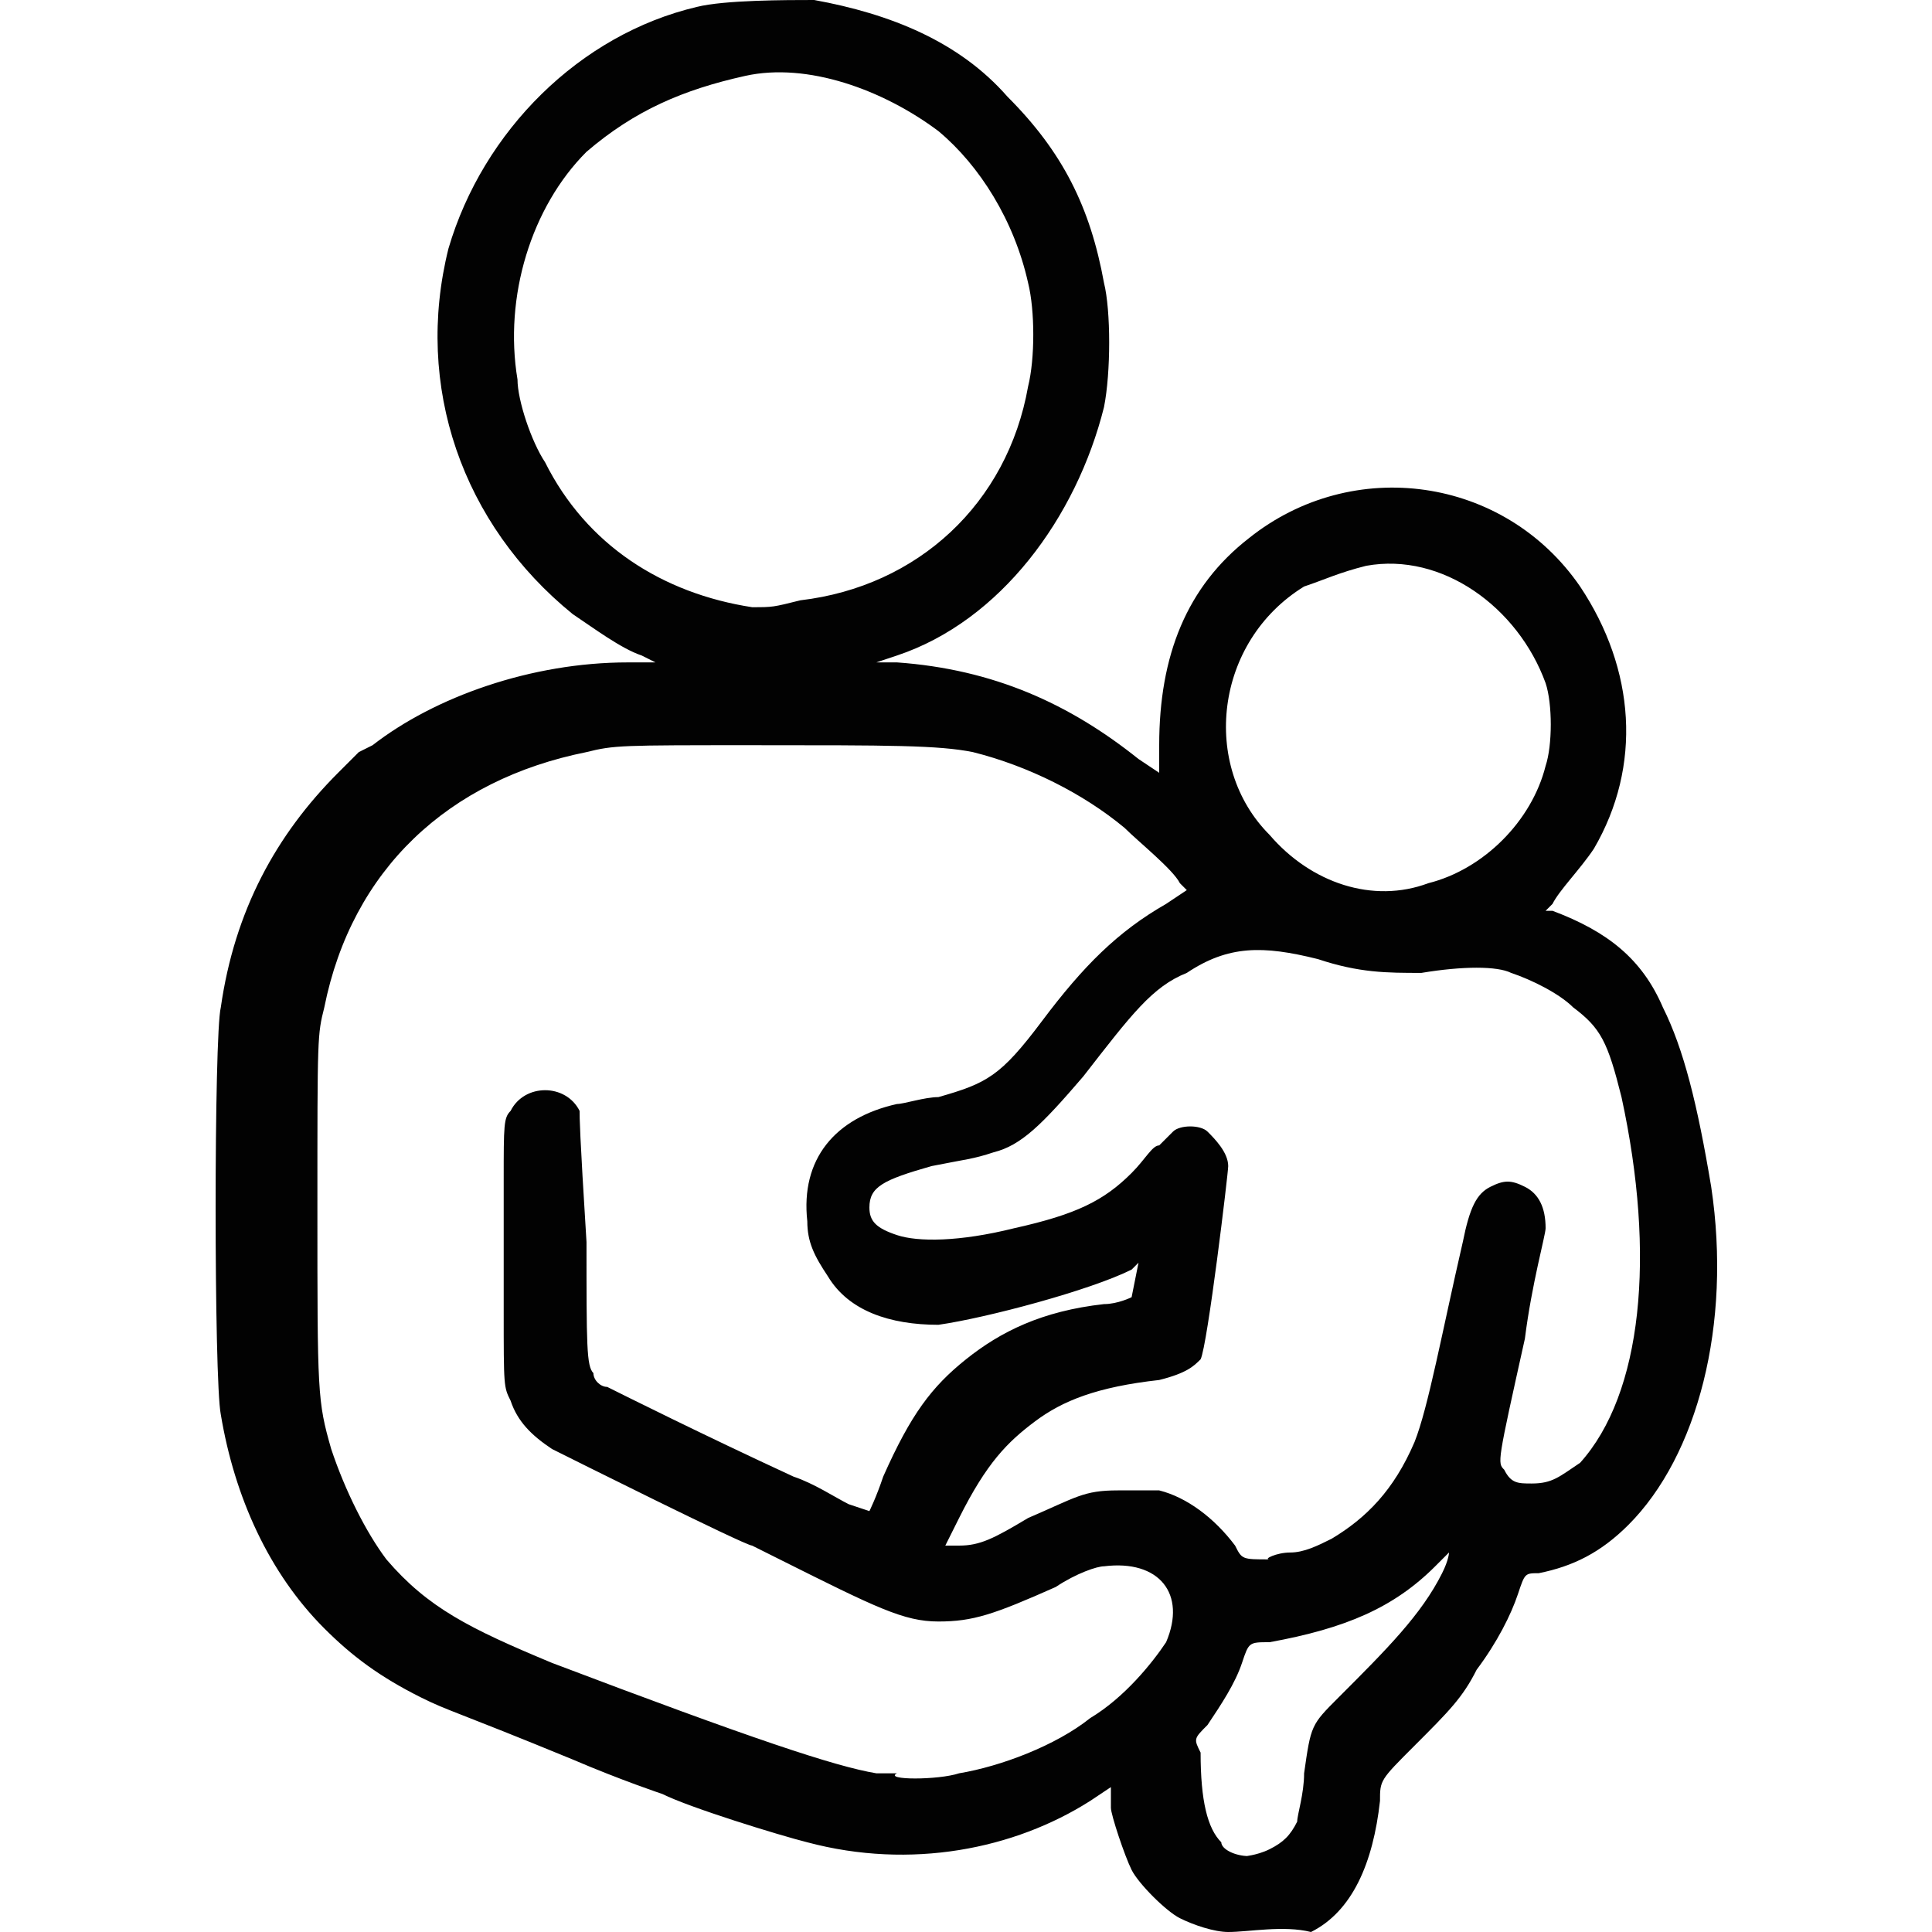<?xml version="1.0" encoding="utf-8"?>
<!-- Generator: Adobe Illustrator 28.0.0, SVG Export Plug-In . SVG Version: 6.00 Build 0)  -->
<svg version="1.1" id="Layer_1" xmlns="http://www.w3.org/2000/svg" xmlns:xlink="http://www.w3.org/1999/xlink" x="0px" y="0px"
	 viewBox="0 0 28 28" style="enable-background:new 0 0 28 28;" xml:space="preserve">
<style type="text/css">
	.st0{fill:#020202;}
</style>
<path class="st0" d="M17.8,28c-0.2,0-0.5-0.1-0.7-0.2c-0.2-0.1-0.6-0.5-0.7-0.7c-0.1-0.2-0.3-0.8-0.3-0.9c0,0,0-0.1,0-0.2v-0.1
	l-0.3,0.2c-1.1,0.7-2.6,1-4.1,0.6c-0.4-0.1-1.7-0.5-2.1-0.7c0,0-0.6-0.2-1.3-0.5c-1.7-0.7-1.8-0.7-2.2-0.9c-0.6-0.3-1-0.6-1.4-1
	c-0.8-0.8-1.3-1.9-1.5-3.1c-0.1-0.5-0.1-5.5,0-5.9c0.2-1.4,0.8-2.5,1.7-3.4c0.2-0.2,0.3-0.3,0.3-0.3v0h0l0,0l0.2-0.1
	c0.9-0.7,2.3-1.2,3.7-1.2c0.2,0,0.4,0,0.4,0v0L9.3,9.5C9,9.4,8.6,9.1,8.3,8.9C6.7,7.6,6,5.6,6.5,3.6C7,1.9,8.4,0.5,10.1,0.1
	C10.5,0,11.4,0,11.8,0c1.1,0.2,2.1,0.6,2.8,1.4C15.4,2.2,15.8,3,16,4.1c0.1,0.4,0.1,1.3,0,1.8C15.6,7.5,14.5,9,13,9.5l-0.3,0.1H13
	c1.4,0.1,2.5,0.6,3.5,1.4l0.3,0.2l0-0.4c0-1.3,0.4-2.3,1.3-3c1.5-1.2,3.7-0.9,4.8,0.7c0.8,1.2,0.9,2.6,0.2,3.8
	c-0.2,0.3-0.5,0.6-0.6,0.8l-0.1,0.1l0.1,0c0.8,0.3,1.3,0.7,1.6,1.4c0.3,0.6,0.5,1.4,0.7,2.6c0.3,2-0.2,3.9-1.2,4.9
	c-0.4,0.4-0.8,0.6-1.3,0.7c-0.2,0-0.2,0-0.3,0.3c-0.1,0.3-0.3,0.7-0.6,1.1c-0.2,0.4-0.4,0.6-0.9,1.1c-0.5,0.5-0.5,0.5-0.5,0.8
	c-0.1,0.9-0.4,1.6-1,1.9C18.6,27.9,18.1,28,17.8,28z M18.4,26.8c0.2-0.1,0.3-0.2,0.4-0.4c0-0.1,0.1-0.4,0.1-0.7
	c0.1-0.7,0.1-0.7,0.5-1.1c0.7-0.7,1.2-1.2,1.5-1.8c0.1-0.2,0.1-0.3,0.1-0.3v0l-0.2,0.2c-0.6,0.6-1.3,0.9-2.4,1.1
	c-0.3,0-0.3,0-0.4,0.3c-0.1,0.3-0.3,0.6-0.5,0.9c-0.2,0.2-0.2,0.2-0.1,0.4c0,0.7,0.1,1.1,0.3,1.3c0,0.1,0.2,0.2,0.4,0.2
	C18,26.9,18.2,26.9,18.4,26.8z M13.9,25.7c0.6-0.1,1.4-0.4,1.9-0.8c0.5-0.3,0.9-0.8,1.1-1.1c0.3-0.7-0.1-1.2-0.9-1.1
	c-0.1,0-0.4,0.1-0.7,0.3c-0.9,0.4-1.2,0.5-1.7,0.5s-0.9-0.2-2.3-0.9c-0.2-0.1-0.4-0.2-0.4-0.2c-0.1,0-2.7-1.3-2.9-1.4
	c-0.3-0.2-0.5-0.4-0.6-0.7c-0.1-0.2-0.1-0.2-0.1-1.3c0-0.6,0-1.5,0-1.9c0-0.8,0-0.9,0.1-1c0.2-0.4,0.8-0.4,1,0c0,0.1,0,0.3,0.1,1.9
	c0,1.5,0,1.8,0.1,1.9c0,0.1,0.1,0.2,0.2,0.2c0.2,0.1,1.4,0.7,2.7,1.3c0.3,0.1,0.6,0.3,0.8,0.4l0.3,0.1l0,0c0,0,0.1-0.2,0.2-0.5
	c0.4-0.9,0.7-1.3,1.2-1.7c0.5-0.4,1.1-0.7,2-0.8c0.2,0,0.4-0.1,0.4-0.1c0,0,0.1-0.5,0.1-0.5h0l-0.1,0.1c-0.6,0.3-2.1,0.7-2.8,0.8
	c-0.7,0-1.3-0.2-1.6-0.7c-0.2-0.3-0.3-0.5-0.3-0.8c-0.1-0.9,0.4-1.5,1.3-1.7c0.1,0,0.4-0.1,0.6-0.1c0.7-0.2,0.9-0.3,1.5-1.1
	c0.6-0.8,1.1-1.3,1.8-1.7l0.3-0.2l-0.1-0.1c-0.1-0.2-0.6-0.6-0.8-0.8c-0.6-0.5-1.4-0.9-2.2-1.1c-0.5-0.1-1.2-0.1-3.2-0.1
	c-1.9,0-2,0-2.4,0.1c-2,0.4-3.4,1.7-3.8,3.7c-0.1,0.4-0.1,0.4-0.1,2.9c0,2.7,0,2.8,0.2,3.5c0.2,0.6,0.5,1.2,0.8,1.6
	c0.6,0.7,1.2,1,2.4,1.5c2.9,1.1,4.1,1.5,4.7,1.6c0.1,0,0.3,0,0.3,0C12.8,25.8,13.6,25.8,13.9,25.7z M18.7,22.5
	c0.2,0,0.4-0.1,0.6-0.2c0.5-0.3,0.9-0.7,1.2-1.4c0.2-0.5,0.4-1.6,0.7-2.9c0.1-0.5,0.2-0.7,0.4-0.8s0.3-0.1,0.5,0s0.3,0.3,0.3,0.6
	c0,0.1-0.2,0.8-0.3,1.6c-0.4,1.8-0.4,1.8-0.3,1.9c0.1,0.2,0.2,0.2,0.4,0.2c0.3,0,0.4-0.1,0.7-0.3c0.9-1,1.1-3,0.6-5.3
	c-0.2-0.8-0.3-1-0.7-1.3c-0.2-0.2-0.6-0.4-0.9-0.5c-0.2-0.1-0.7-0.1-1.3,0c-0.5,0-0.9,0-1.5-0.2c-0.8-0.2-1.3-0.2-1.9,0.2
	c-0.5,0.2-0.8,0.6-1.5,1.5c-0.6,0.7-0.9,1-1.3,1.1c-0.3,0.1-0.4,0.1-0.9,0.2c-0.7,0.2-0.9,0.3-0.9,0.6c0,0.2,0.1,0.3,0.4,0.4
	c0.3,0.1,0.9,0.1,1.7-0.1c0.9-0.2,1.3-0.4,1.7-0.8c0.2-0.2,0.3-0.4,0.4-0.4c0.1-0.1,0.2-0.2,0.2-0.2c0.1-0.1,0.4-0.1,0.5,0
	c0.1,0.1,0.3,0.3,0.3,0.5c0,0.1-0.3,2.6-0.4,2.8c-0.1,0.1-0.2,0.2-0.6,0.3c-0.9,0.1-1.4,0.3-1.8,0.6c-0.4,0.3-0.7,0.6-1.1,1.4
	c-0.1,0.2-0.2,0.4-0.2,0.4v0h0.2c0.3,0,0.5-0.1,1-0.4c0.7-0.3,0.8-0.4,1.3-0.4c0.3,0,0.4,0,0.6,0c0.4,0.1,0.8,0.4,1.1,0.8
	c0.1,0.2,0.1,0.2,0.5,0.2C18.3,22.6,18.5,22.5,18.7,22.5z M20.7,12.8c0.8-0.2,1.5-0.9,1.7-1.7c0.1-0.3,0.1-0.9,0-1.2
	C22,8.8,20.9,8,19.8,8.2c-0.4,0.1-0.6,0.2-0.9,0.3c-1.3,0.8-1.5,2.6-0.5,3.6C19,12.8,19.9,13.1,20.7,12.8z M11.6,8.7
	c1.7-0.2,3-1.4,3.3-3.1c0.1-0.4,0.1-1.1,0-1.5c-0.2-0.9-0.7-1.7-1.3-2.2c-0.8-0.6-1.9-1-2.8-0.8C9.9,1.3,9.2,1.6,8.5,2.2
	C7.7,3,7.3,4.3,7.5,5.5c0,0.3,0.2,0.9,0.4,1.2c0.6,1.2,1.7,1.9,3,2.1C11.2,8.8,11.2,8.8,11.6,8.7z"/>
</svg>
